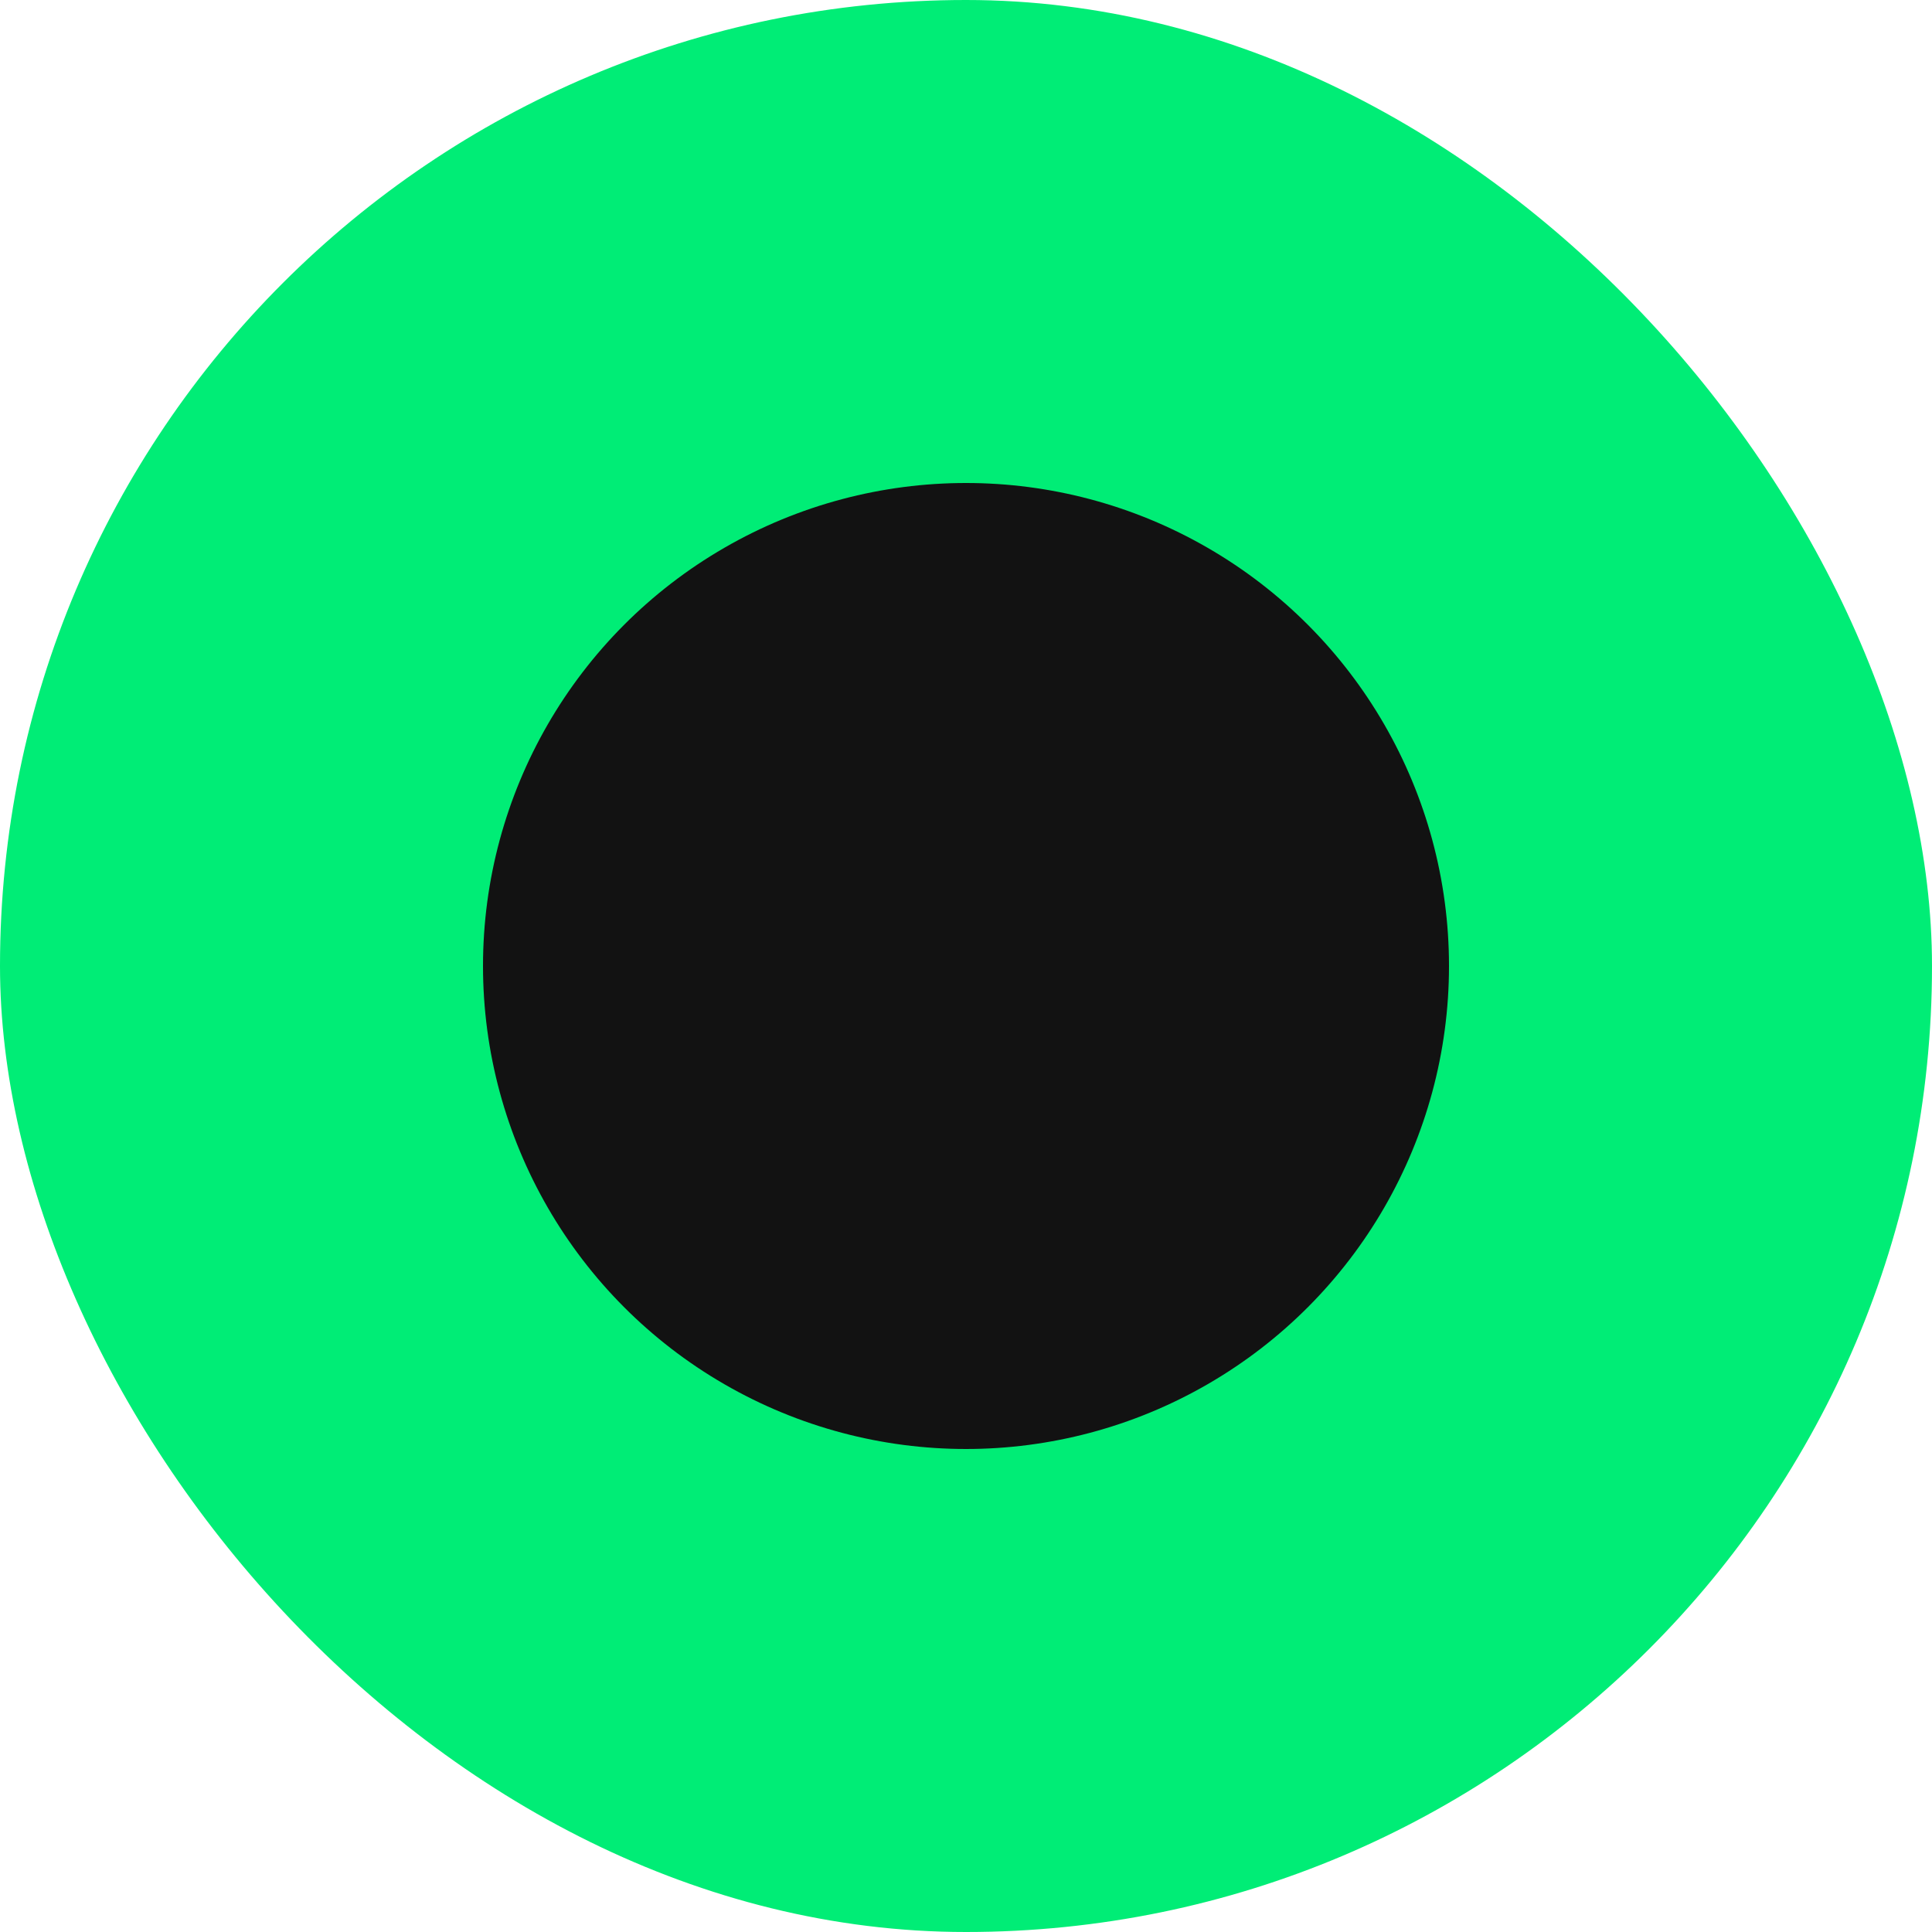 <svg width="16" height="16" viewBox="0 0 16 16" fill="none" xmlns="http://www.w3.org/2000/svg">
    <rect width="16" height="16" rx="8" fill="#00ED76"/>
    <circle cx="8" cy="8" r="4" fill="#121212"/>
</svg>
